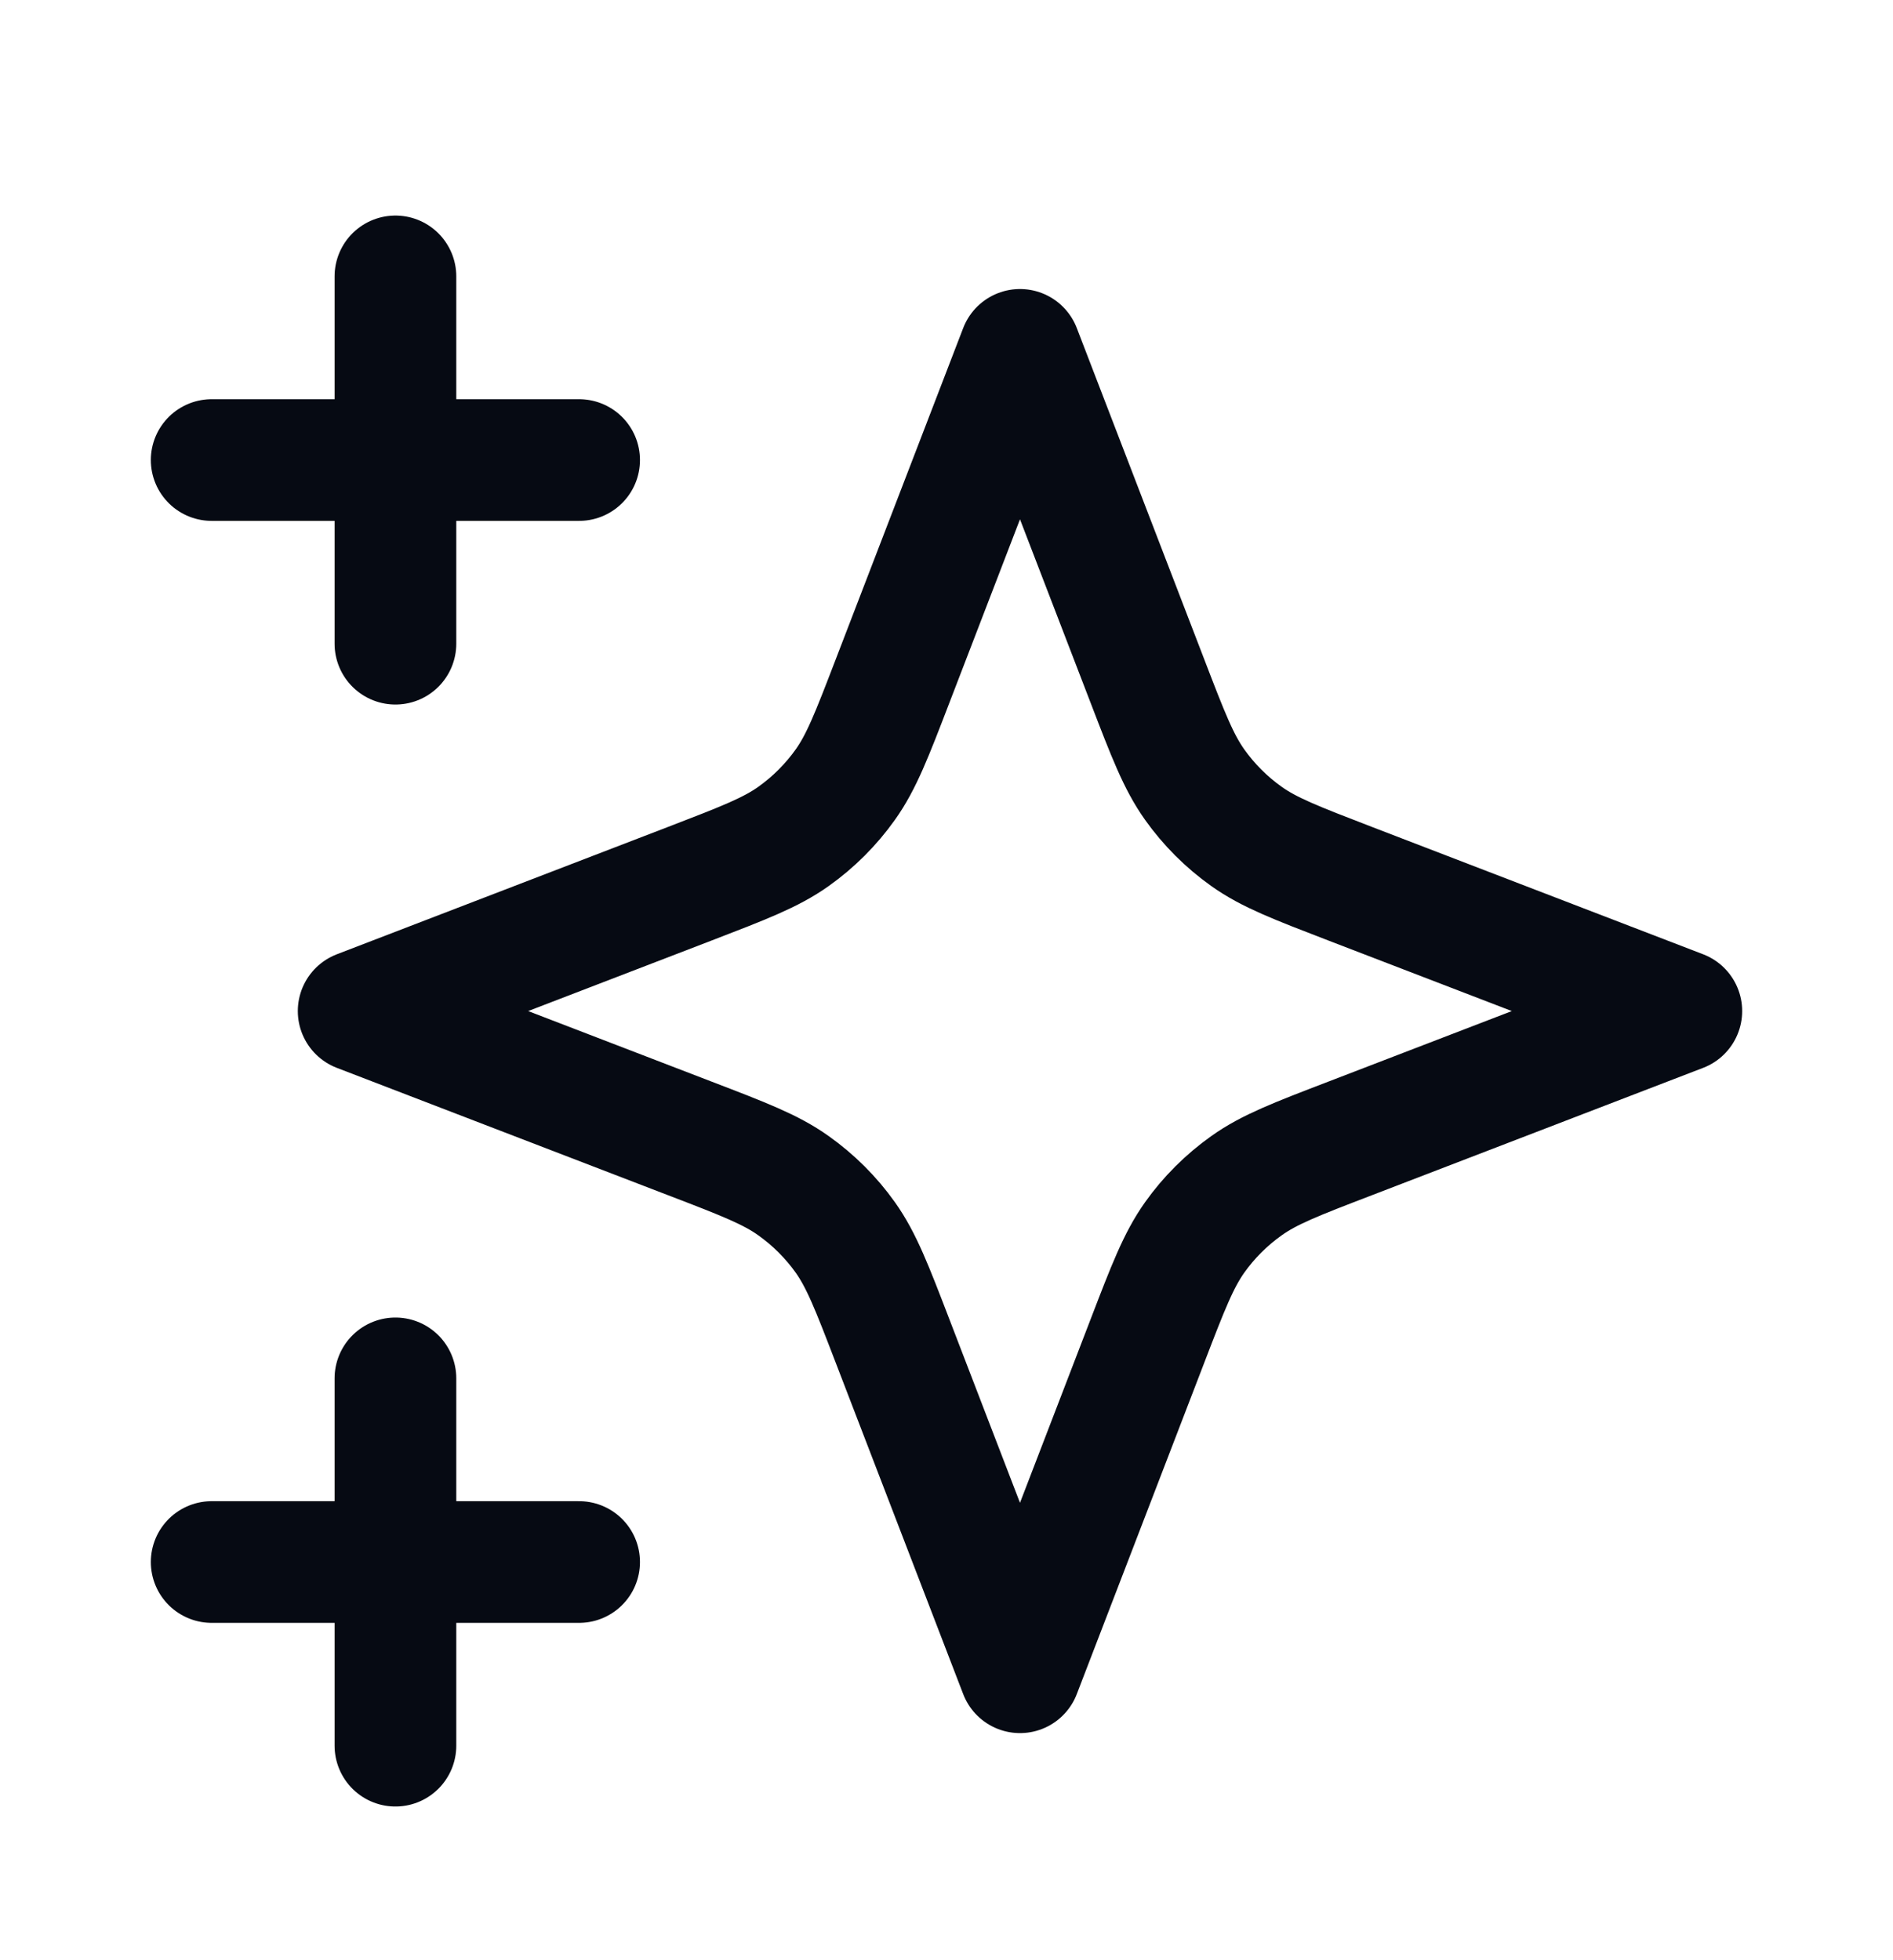 <svg width="28" height="29" viewBox="0 0 28 29" fill="none" xmlns="http://www.w3.org/2000/svg">
<path d="M5.849 25.826V20.392M5.849 9.523V4.089M3.131 6.806H8.566M3.131 23.109H8.566M15.087 5.176L13.202 10.076C12.896 10.873 12.742 11.272 12.504 11.607C12.293 11.904 12.033 12.164 11.736 12.375C11.401 12.613 11.003 12.766 10.206 13.073L5.305 14.958L10.206 16.843C11.003 17.149 11.401 17.302 11.736 17.541C12.033 17.752 12.293 18.011 12.504 18.308C12.742 18.644 12.896 19.042 13.202 19.839L15.087 24.74L16.972 19.839C17.278 19.042 17.432 18.644 17.67 18.308C17.881 18.011 18.141 17.752 18.438 17.541C18.773 17.302 19.171 17.149 19.968 16.843L24.869 14.958L19.968 13.073C19.171 12.766 18.773 12.613 18.438 12.375C18.141 12.164 17.881 11.904 17.67 11.607C17.432 11.272 17.278 10.873 16.972 10.076L15.087 5.176Z" stroke="#060A13" stroke-width="1.8" stroke-linecap="round" stroke-linejoin="round"/>
</svg>
